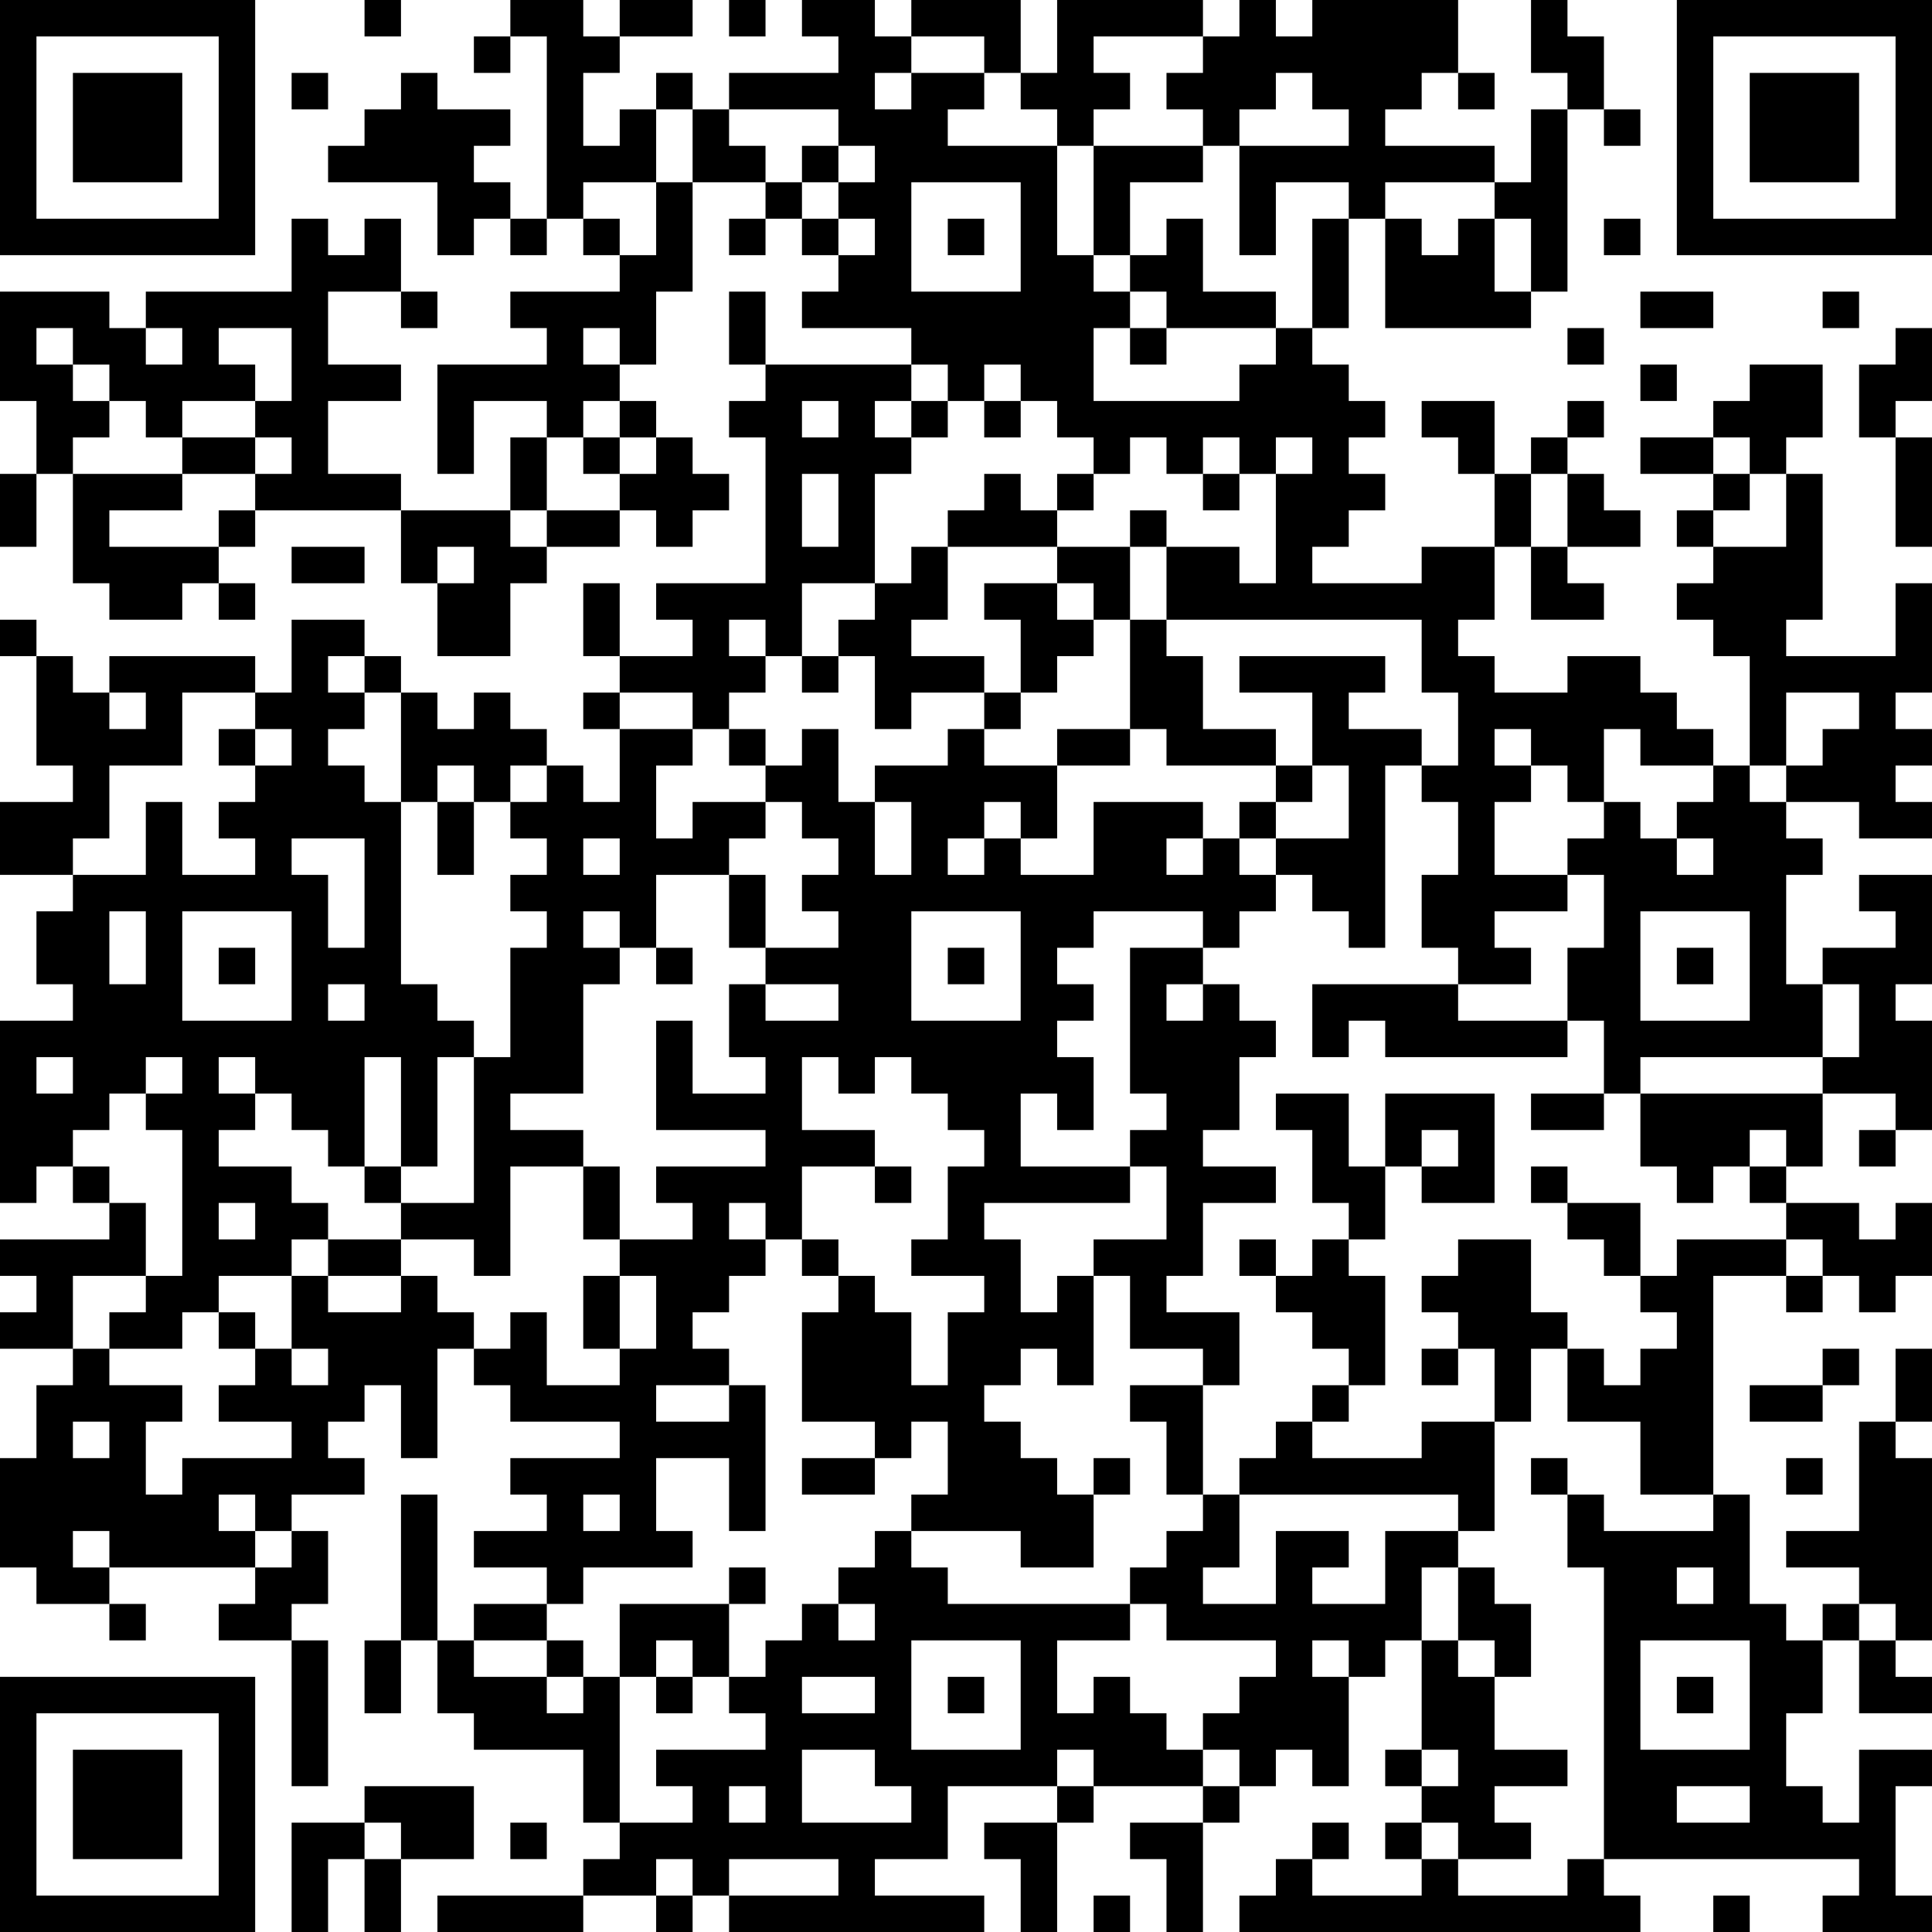 <?xml version="1.0" encoding="UTF-8"?>
<svg xmlns="http://www.w3.org/2000/svg" version="1.1" width="250" height="250" viewBox="0 0 250 250"><rect x="0" y="0" width="250" height="250" fill="#ffffff"/><g transform="scale(4.717)"><g transform="translate(0,0)"><path fill-rule="evenodd" d="M10 0L10 1L11 1L11 0ZM14 0L14 1L13 1L13 2L14 2L14 1L15 1L15 6L14 6L14 5L13 5L13 4L14 4L14 3L12 3L12 2L11 2L11 3L10 3L10 4L9 4L9 5L12 5L12 7L13 7L13 6L14 6L14 7L15 7L15 6L16 6L16 7L17 7L17 8L14 8L14 9L15 9L15 10L12 10L12 13L13 13L13 11L15 11L15 12L14 12L14 14L11 14L11 13L9 13L9 11L11 11L11 10L9 10L9 8L11 8L11 9L12 9L12 8L11 8L11 6L10 6L10 7L9 7L9 6L8 6L8 8L4 8L4 9L3 9L3 8L0 8L0 11L1 11L1 13L0 13L0 15L1 15L1 13L2 13L2 16L3 16L3 17L5 17L5 16L6 16L6 17L7 17L7 16L6 16L6 15L7 15L7 14L11 14L11 16L12 16L12 18L14 18L14 16L15 16L15 15L17 15L17 14L18 14L18 15L19 15L19 14L20 14L20 13L19 13L19 12L18 12L18 11L17 11L17 10L18 10L18 8L19 8L19 5L21 5L21 6L20 6L20 7L21 7L21 6L22 6L22 7L23 7L23 8L22 8L22 9L25 9L25 10L21 10L21 8L20 8L20 10L21 10L21 11L20 11L20 12L21 12L21 16L18 16L18 17L19 17L19 18L17 18L17 16L16 16L16 18L17 18L17 19L16 19L16 20L17 20L17 22L16 22L16 21L15 21L15 20L14 20L14 19L13 19L13 20L12 20L12 19L11 19L11 18L10 18L10 17L8 17L8 19L7 19L7 18L3 18L3 19L2 19L2 18L1 18L1 17L0 17L0 18L1 18L1 21L2 21L2 22L0 22L0 24L2 24L2 25L1 25L1 27L2 27L2 28L0 28L0 33L1 33L1 32L2 32L2 33L3 33L3 34L0 34L0 35L1 35L1 36L0 36L0 37L2 37L2 38L1 38L1 40L0 40L0 43L1 43L1 44L3 44L3 45L4 45L4 44L3 44L3 43L7 43L7 44L6 44L6 45L8 45L8 49L9 49L9 45L8 45L8 44L9 44L9 42L8 42L8 41L10 41L10 40L9 40L9 39L10 39L10 38L11 38L11 40L12 40L12 37L13 37L13 38L14 38L14 39L17 39L17 40L14 40L14 41L15 41L15 42L13 42L13 43L15 43L15 44L13 44L13 45L12 45L12 41L11 41L11 45L10 45L10 47L11 47L11 45L12 45L12 47L13 47L13 48L16 48L16 50L17 50L17 51L16 51L16 52L12 52L12 53L16 53L16 52L18 52L18 53L19 53L19 52L20 52L20 53L27 53L27 52L24 52L24 51L26 51L26 49L29 49L29 50L27 50L27 51L28 51L28 53L29 53L29 50L30 50L30 49L33 49L33 50L31 50L31 51L32 51L32 53L33 53L33 50L34 50L34 49L35 49L35 48L36 48L36 49L37 49L37 46L38 46L38 45L39 45L39 48L38 48L38 49L39 49L39 50L38 50L38 51L39 51L39 52L36 52L36 51L37 51L37 50L36 50L36 51L35 51L35 52L34 52L34 53L45 53L45 52L44 52L44 51L51 51L51 52L50 52L50 53L53 53L53 52L52 52L52 49L53 49L53 48L51 48L51 50L50 50L50 49L49 49L49 47L50 47L50 45L51 45L51 47L53 47L53 46L52 46L52 45L53 45L53 40L52 40L52 39L53 39L53 37L52 37L52 39L51 39L51 42L49 42L49 43L51 43L51 44L50 44L50 45L49 45L49 44L48 44L48 41L47 41L47 35L49 35L49 36L50 36L50 35L51 35L51 36L52 36L52 35L53 35L53 33L52 33L52 34L51 34L51 33L49 33L49 32L50 32L50 30L52 30L52 31L51 31L51 32L52 32L52 31L53 31L53 28L52 28L52 27L53 27L53 24L51 24L51 25L52 25L52 26L50 26L50 27L49 27L49 24L50 24L50 23L49 23L49 22L51 22L51 23L53 23L53 22L52 22L52 21L53 21L53 20L52 20L52 19L53 19L53 16L52 16L52 18L49 18L49 17L50 17L50 13L49 13L49 12L50 12L50 10L48 10L48 11L47 11L47 12L45 12L45 13L47 13L47 14L46 14L46 15L47 15L47 16L46 16L46 17L47 17L47 18L48 18L48 21L47 21L47 20L46 20L46 19L45 19L45 18L43 18L43 19L41 19L41 18L40 18L40 17L41 17L41 15L42 15L42 17L44 17L44 16L43 16L43 15L45 15L45 14L44 14L44 13L43 13L43 12L44 12L44 11L43 11L43 12L42 12L42 13L41 13L41 11L39 11L39 12L40 12L40 13L41 13L41 15L39 15L39 16L36 16L36 15L37 15L37 14L38 14L38 13L37 13L37 12L38 12L38 11L37 11L37 10L36 10L36 9L37 9L37 6L38 6L38 9L42 9L42 8L43 8L43 3L44 3L44 4L45 4L45 3L44 3L44 1L43 1L43 0L42 0L42 2L43 2L43 3L42 3L42 5L41 5L41 4L38 4L38 3L39 3L39 2L40 2L40 3L41 3L41 2L40 2L40 0L36 0L36 1L35 1L35 0L34 0L34 1L33 1L33 0L29 0L29 2L28 2L28 0L25 0L25 1L24 1L24 0L22 0L22 1L23 1L23 2L20 2L20 3L19 3L19 2L18 2L18 3L17 3L17 4L16 4L16 2L17 2L17 1L19 1L19 0L17 0L17 1L16 1L16 0ZM20 0L20 1L21 1L21 0ZM25 1L25 2L24 2L24 3L25 3L25 2L27 2L27 3L26 3L26 4L29 4L29 7L30 7L30 8L31 8L31 9L30 9L30 11L34 11L34 10L35 10L35 9L36 9L36 6L37 6L37 5L35 5L35 7L34 7L34 4L37 4L37 3L36 3L36 2L35 2L35 3L34 3L34 4L33 4L33 3L32 3L32 2L33 2L33 1L30 1L30 2L31 2L31 3L30 3L30 4L29 4L29 3L28 3L28 2L27 2L27 1ZM8 2L8 3L9 3L9 2ZM18 3L18 5L16 5L16 6L17 6L17 7L18 7L18 5L19 5L19 3ZM20 3L20 4L21 4L21 5L22 5L22 6L23 6L23 7L24 7L24 6L23 6L23 5L24 5L24 4L23 4L23 3ZM22 4L22 5L23 5L23 4ZM30 4L30 7L31 7L31 8L32 8L32 9L31 9L31 10L32 10L32 9L35 9L35 8L33 8L33 6L32 6L32 7L31 7L31 5L33 5L33 4ZM25 5L25 8L28 8L28 5ZM38 5L38 6L39 6L39 7L40 7L40 6L41 6L41 8L42 8L42 6L41 6L41 5ZM26 6L26 7L27 7L27 6ZM44 6L44 7L45 7L45 6ZM45 8L45 9L47 9L47 8ZM50 8L50 9L51 9L51 8ZM1 9L1 10L2 10L2 11L3 11L3 12L2 12L2 13L5 13L5 14L3 14L3 15L6 15L6 14L7 14L7 13L8 13L8 12L7 12L7 11L8 11L8 9L6 9L6 10L7 10L7 11L5 11L5 12L4 12L4 11L3 11L3 10L2 10L2 9ZM4 9L4 10L5 10L5 9ZM16 9L16 10L17 10L17 9ZM43 9L43 10L44 10L44 9ZM52 9L52 10L51 10L51 12L52 12L52 15L53 15L53 12L52 12L52 11L53 11L53 9ZM25 10L25 11L24 11L24 12L25 12L25 13L24 13L24 16L22 16L22 18L21 18L21 17L20 17L20 18L21 18L21 19L20 19L20 20L19 20L19 19L17 19L17 20L19 20L19 21L18 21L18 23L19 23L19 22L21 22L21 23L20 23L20 24L18 24L18 26L17 26L17 25L16 25L16 26L17 26L17 27L16 27L16 30L14 30L14 31L16 31L16 32L14 32L14 35L13 35L13 34L11 34L11 33L13 33L13 29L14 29L14 26L15 26L15 25L14 25L14 24L15 24L15 23L14 23L14 22L15 22L15 21L14 21L14 22L13 22L13 21L12 21L12 22L11 22L11 19L10 19L10 18L9 18L9 19L10 19L10 20L9 20L9 21L10 21L10 22L11 22L11 27L12 27L12 28L13 28L13 29L12 29L12 32L11 32L11 29L10 29L10 32L9 32L9 31L8 31L8 30L7 30L7 29L6 29L6 30L7 30L7 31L6 31L6 32L8 32L8 33L9 33L9 34L8 34L8 35L6 35L6 36L5 36L5 37L3 37L3 36L4 36L4 35L5 35L5 31L4 31L4 30L5 30L5 29L4 29L4 30L3 30L3 31L2 31L2 32L3 32L3 33L4 33L4 35L2 35L2 37L3 37L3 38L5 38L5 39L4 39L4 41L5 41L5 40L8 40L8 39L6 39L6 38L7 38L7 37L8 37L8 38L9 38L9 37L8 37L8 35L9 35L9 36L11 36L11 35L12 35L12 36L13 36L13 37L14 37L14 36L15 36L15 38L17 38L17 37L18 37L18 35L17 35L17 34L19 34L19 33L18 33L18 32L21 32L21 31L18 31L18 28L19 28L19 30L21 30L21 29L20 29L20 27L21 27L21 28L23 28L23 27L21 27L21 26L23 26L23 25L22 25L22 24L23 24L23 23L22 23L22 22L21 22L21 21L22 21L22 20L23 20L23 22L24 22L24 24L25 24L25 22L24 22L24 21L26 21L26 20L27 20L27 21L29 21L29 23L28 23L28 22L27 22L27 23L26 23L26 24L27 24L27 23L28 23L28 24L30 24L30 22L33 22L33 23L32 23L32 24L33 24L33 23L34 23L34 24L35 24L35 25L34 25L34 26L33 26L33 25L30 25L30 26L29 26L29 27L30 27L30 28L29 28L29 29L30 29L30 31L29 31L29 30L28 30L28 32L31 32L31 33L27 33L27 34L28 34L28 36L29 36L29 35L30 35L30 38L29 38L29 37L28 37L28 38L27 38L27 39L28 39L28 40L29 40L29 41L30 41L30 43L28 43L28 42L25 42L25 41L26 41L26 39L25 39L25 40L24 40L24 39L22 39L22 36L23 36L23 35L24 35L24 36L25 36L25 38L26 38L26 36L27 36L27 35L25 35L25 34L26 34L26 32L27 32L27 31L26 31L26 30L25 30L25 29L24 29L24 30L23 30L23 29L22 29L22 31L24 31L24 32L22 32L22 34L21 34L21 33L20 33L20 34L21 34L21 35L20 35L20 36L19 36L19 37L20 37L20 38L18 38L18 39L20 39L20 38L21 38L21 42L20 42L20 40L18 40L18 42L19 42L19 43L16 43L16 44L15 44L15 45L13 45L13 46L15 46L15 47L16 47L16 46L17 46L17 50L19 50L19 49L18 49L18 48L21 48L21 47L20 47L20 46L21 46L21 45L22 45L22 44L23 44L23 45L24 45L24 44L23 44L23 43L24 43L24 42L25 42L25 43L26 43L26 44L31 44L31 45L29 45L29 47L30 47L30 46L31 46L31 47L32 47L32 48L33 48L33 49L34 49L34 48L33 48L33 47L34 47L34 46L35 46L35 45L32 45L32 44L31 44L31 43L32 43L32 42L33 42L33 41L34 41L34 43L33 43L33 44L35 44L35 42L37 42L37 43L36 43L36 44L38 44L38 42L40 42L40 43L39 43L39 45L40 45L40 46L41 46L41 48L43 48L43 49L41 49L41 50L42 50L42 51L40 51L40 50L39 50L39 51L40 51L40 52L43 52L43 51L44 51L44 43L43 43L43 41L44 41L44 42L47 42L47 41L45 41L45 39L43 39L43 37L44 37L44 38L45 38L45 37L46 37L46 36L45 36L45 35L46 35L46 34L49 34L49 35L50 35L50 34L49 34L49 33L48 33L48 32L49 32L49 31L48 31L48 32L47 32L47 33L46 33L46 32L45 32L45 30L50 30L50 29L51 29L51 27L50 27L50 29L45 29L45 30L44 30L44 28L43 28L43 26L44 26L44 24L43 24L43 23L44 23L44 22L45 22L45 23L46 23L46 24L47 24L47 23L46 23L46 22L47 22L47 21L45 21L45 20L44 20L44 22L43 22L43 21L42 21L42 20L41 20L41 21L42 21L42 22L41 22L41 24L43 24L43 25L41 25L41 26L42 26L42 27L40 27L40 26L39 26L39 24L40 24L40 22L39 22L39 21L40 21L40 19L39 19L39 17L32 17L32 15L34 15L34 16L35 16L35 13L36 13L36 12L35 12L35 13L34 13L34 12L33 12L33 13L32 13L32 12L31 12L31 13L30 13L30 12L29 12L29 11L28 11L28 10L27 10L27 11L26 11L26 10ZM45 10L45 11L46 11L46 10ZM16 11L16 12L15 12L15 14L14 14L14 15L15 15L15 14L17 14L17 13L18 13L18 12L17 12L17 11ZM22 11L22 12L23 12L23 11ZM25 11L25 12L26 12L26 11ZM27 11L27 12L28 12L28 11ZM5 12L5 13L7 13L7 12ZM16 12L16 13L17 13L17 12ZM47 12L47 13L48 13L48 14L47 14L47 15L49 15L49 13L48 13L48 12ZM22 13L22 15L23 15L23 13ZM27 13L27 14L26 14L26 15L25 15L25 16L24 16L24 17L23 17L23 18L22 18L22 19L23 19L23 18L24 18L24 20L25 20L25 19L27 19L27 20L28 20L28 19L29 19L29 18L30 18L30 17L31 17L31 20L29 20L29 21L31 21L31 20L32 20L32 21L35 21L35 22L34 22L34 23L35 23L35 24L36 24L36 25L37 25L37 26L38 26L38 21L39 21L39 20L37 20L37 19L38 19L38 18L34 18L34 19L36 19L36 21L35 21L35 20L33 20L33 18L32 18L32 17L31 17L31 15L32 15L32 14L31 14L31 15L29 15L29 14L30 14L30 13L29 13L29 14L28 14L28 13ZM33 13L33 14L34 14L34 13ZM42 13L42 15L43 15L43 13ZM8 15L8 16L10 16L10 15ZM12 15L12 16L13 16L13 15ZM26 15L26 17L25 17L25 18L27 18L27 19L28 19L28 17L27 17L27 16L29 16L29 17L30 17L30 16L29 16L29 15ZM3 19L3 20L4 20L4 19ZM5 19L5 21L3 21L3 23L2 23L2 24L4 24L4 22L5 22L5 24L7 24L7 23L6 23L6 22L7 22L7 21L8 21L8 20L7 20L7 19ZM49 19L49 21L48 21L48 22L49 22L49 21L50 21L50 20L51 20L51 19ZM6 20L6 21L7 21L7 20ZM20 20L20 21L21 21L21 20ZM36 21L36 22L35 22L35 23L37 23L37 21ZM12 22L12 24L13 24L13 22ZM8 23L8 24L9 24L9 26L10 26L10 23ZM16 23L16 24L17 24L17 23ZM20 24L20 26L21 26L21 24ZM3 25L3 27L4 27L4 25ZM5 25L5 28L8 28L8 25ZM25 25L25 28L28 28L28 25ZM45 25L45 28L48 28L48 25ZM6 26L6 27L7 27L7 26ZM18 26L18 27L19 27L19 26ZM26 26L26 27L27 27L27 26ZM31 26L31 30L32 30L32 31L31 31L31 32L32 32L32 34L30 34L30 35L31 35L31 37L33 37L33 38L31 38L31 39L32 39L32 41L33 41L33 38L34 38L34 36L32 36L32 35L33 35L33 33L35 33L35 32L33 32L33 31L34 31L34 29L35 29L35 28L34 28L34 27L33 27L33 26ZM46 26L46 27L47 27L47 26ZM9 27L9 28L10 28L10 27ZM32 27L32 28L33 28L33 27ZM36 27L36 29L37 29L37 28L38 28L38 29L43 29L43 28L40 28L40 27ZM1 29L1 30L2 30L2 29ZM35 30L35 31L36 31L36 33L37 33L37 34L36 34L36 35L35 35L35 34L34 34L34 35L35 35L35 36L36 36L36 37L37 37L37 38L36 38L36 39L35 39L35 40L34 40L34 41L40 41L40 42L41 42L41 39L42 39L42 37L43 37L43 36L42 36L42 34L40 34L40 35L39 35L39 36L40 36L40 37L39 37L39 38L40 38L40 37L41 37L41 39L39 39L39 40L36 40L36 39L37 39L37 38L38 38L38 35L37 35L37 34L38 34L38 32L39 32L39 33L41 33L41 30L38 30L38 32L37 32L37 30ZM42 30L42 31L44 31L44 30ZM39 31L39 32L40 32L40 31ZM10 32L10 33L11 33L11 32ZM16 32L16 34L17 34L17 32ZM24 32L24 33L25 33L25 32ZM42 32L42 33L43 33L43 34L44 34L44 35L45 35L45 33L43 33L43 32ZM6 33L6 34L7 34L7 33ZM9 34L9 35L11 35L11 34ZM22 34L22 35L23 35L23 34ZM16 35L16 37L17 37L17 35ZM6 36L6 37L7 37L7 36ZM50 37L50 38L48 38L48 39L50 39L50 38L51 38L51 37ZM2 39L2 40L3 40L3 39ZM22 40L22 41L24 41L24 40ZM30 40L30 41L31 41L31 40ZM42 40L42 41L43 41L43 40ZM49 40L49 41L50 41L50 40ZM6 41L6 42L7 42L7 43L8 43L8 42L7 42L7 41ZM16 41L16 42L17 42L17 41ZM2 42L2 43L3 43L3 42ZM20 43L20 44L17 44L17 46L18 46L18 47L19 47L19 46L20 46L20 44L21 44L21 43ZM40 43L40 45L41 45L41 46L42 46L42 44L41 44L41 43ZM46 43L46 44L47 44L47 43ZM51 44L51 45L52 45L52 44ZM15 45L15 46L16 46L16 45ZM18 45L18 46L19 46L19 45ZM25 45L25 48L28 48L28 45ZM36 45L36 46L37 46L37 45ZM45 45L45 48L48 48L48 45ZM22 46L22 47L24 47L24 46ZM26 46L26 47L27 47L27 46ZM46 46L46 47L47 47L47 46ZM22 48L22 50L25 50L25 49L24 49L24 48ZM29 48L29 49L30 49L30 48ZM39 48L39 49L40 49L40 48ZM10 49L10 50L8 50L8 53L9 53L9 51L10 51L10 53L11 53L11 51L13 51L13 49ZM20 49L20 50L21 50L21 49ZM46 49L46 50L48 50L48 49ZM10 50L10 51L11 51L11 50ZM14 50L14 51L15 51L15 50ZM18 51L18 52L19 52L19 51ZM20 51L20 52L23 52L23 51ZM30 52L30 53L31 53L31 52ZM47 52L47 53L48 53L48 52ZM0 0L0 7L7 7L7 0ZM1 1L1 6L6 6L6 1ZM2 2L2 5L5 5L5 2ZM46 0L46 7L53 7L53 0ZM47 1L47 6L52 6L52 1ZM48 2L48 5L51 5L51 2ZM0 46L0 53L7 53L7 46ZM1 47L1 52L6 52L6 47ZM2 48L2 51L5 51L5 48Z" fill="#000000"/></g></g></svg>

